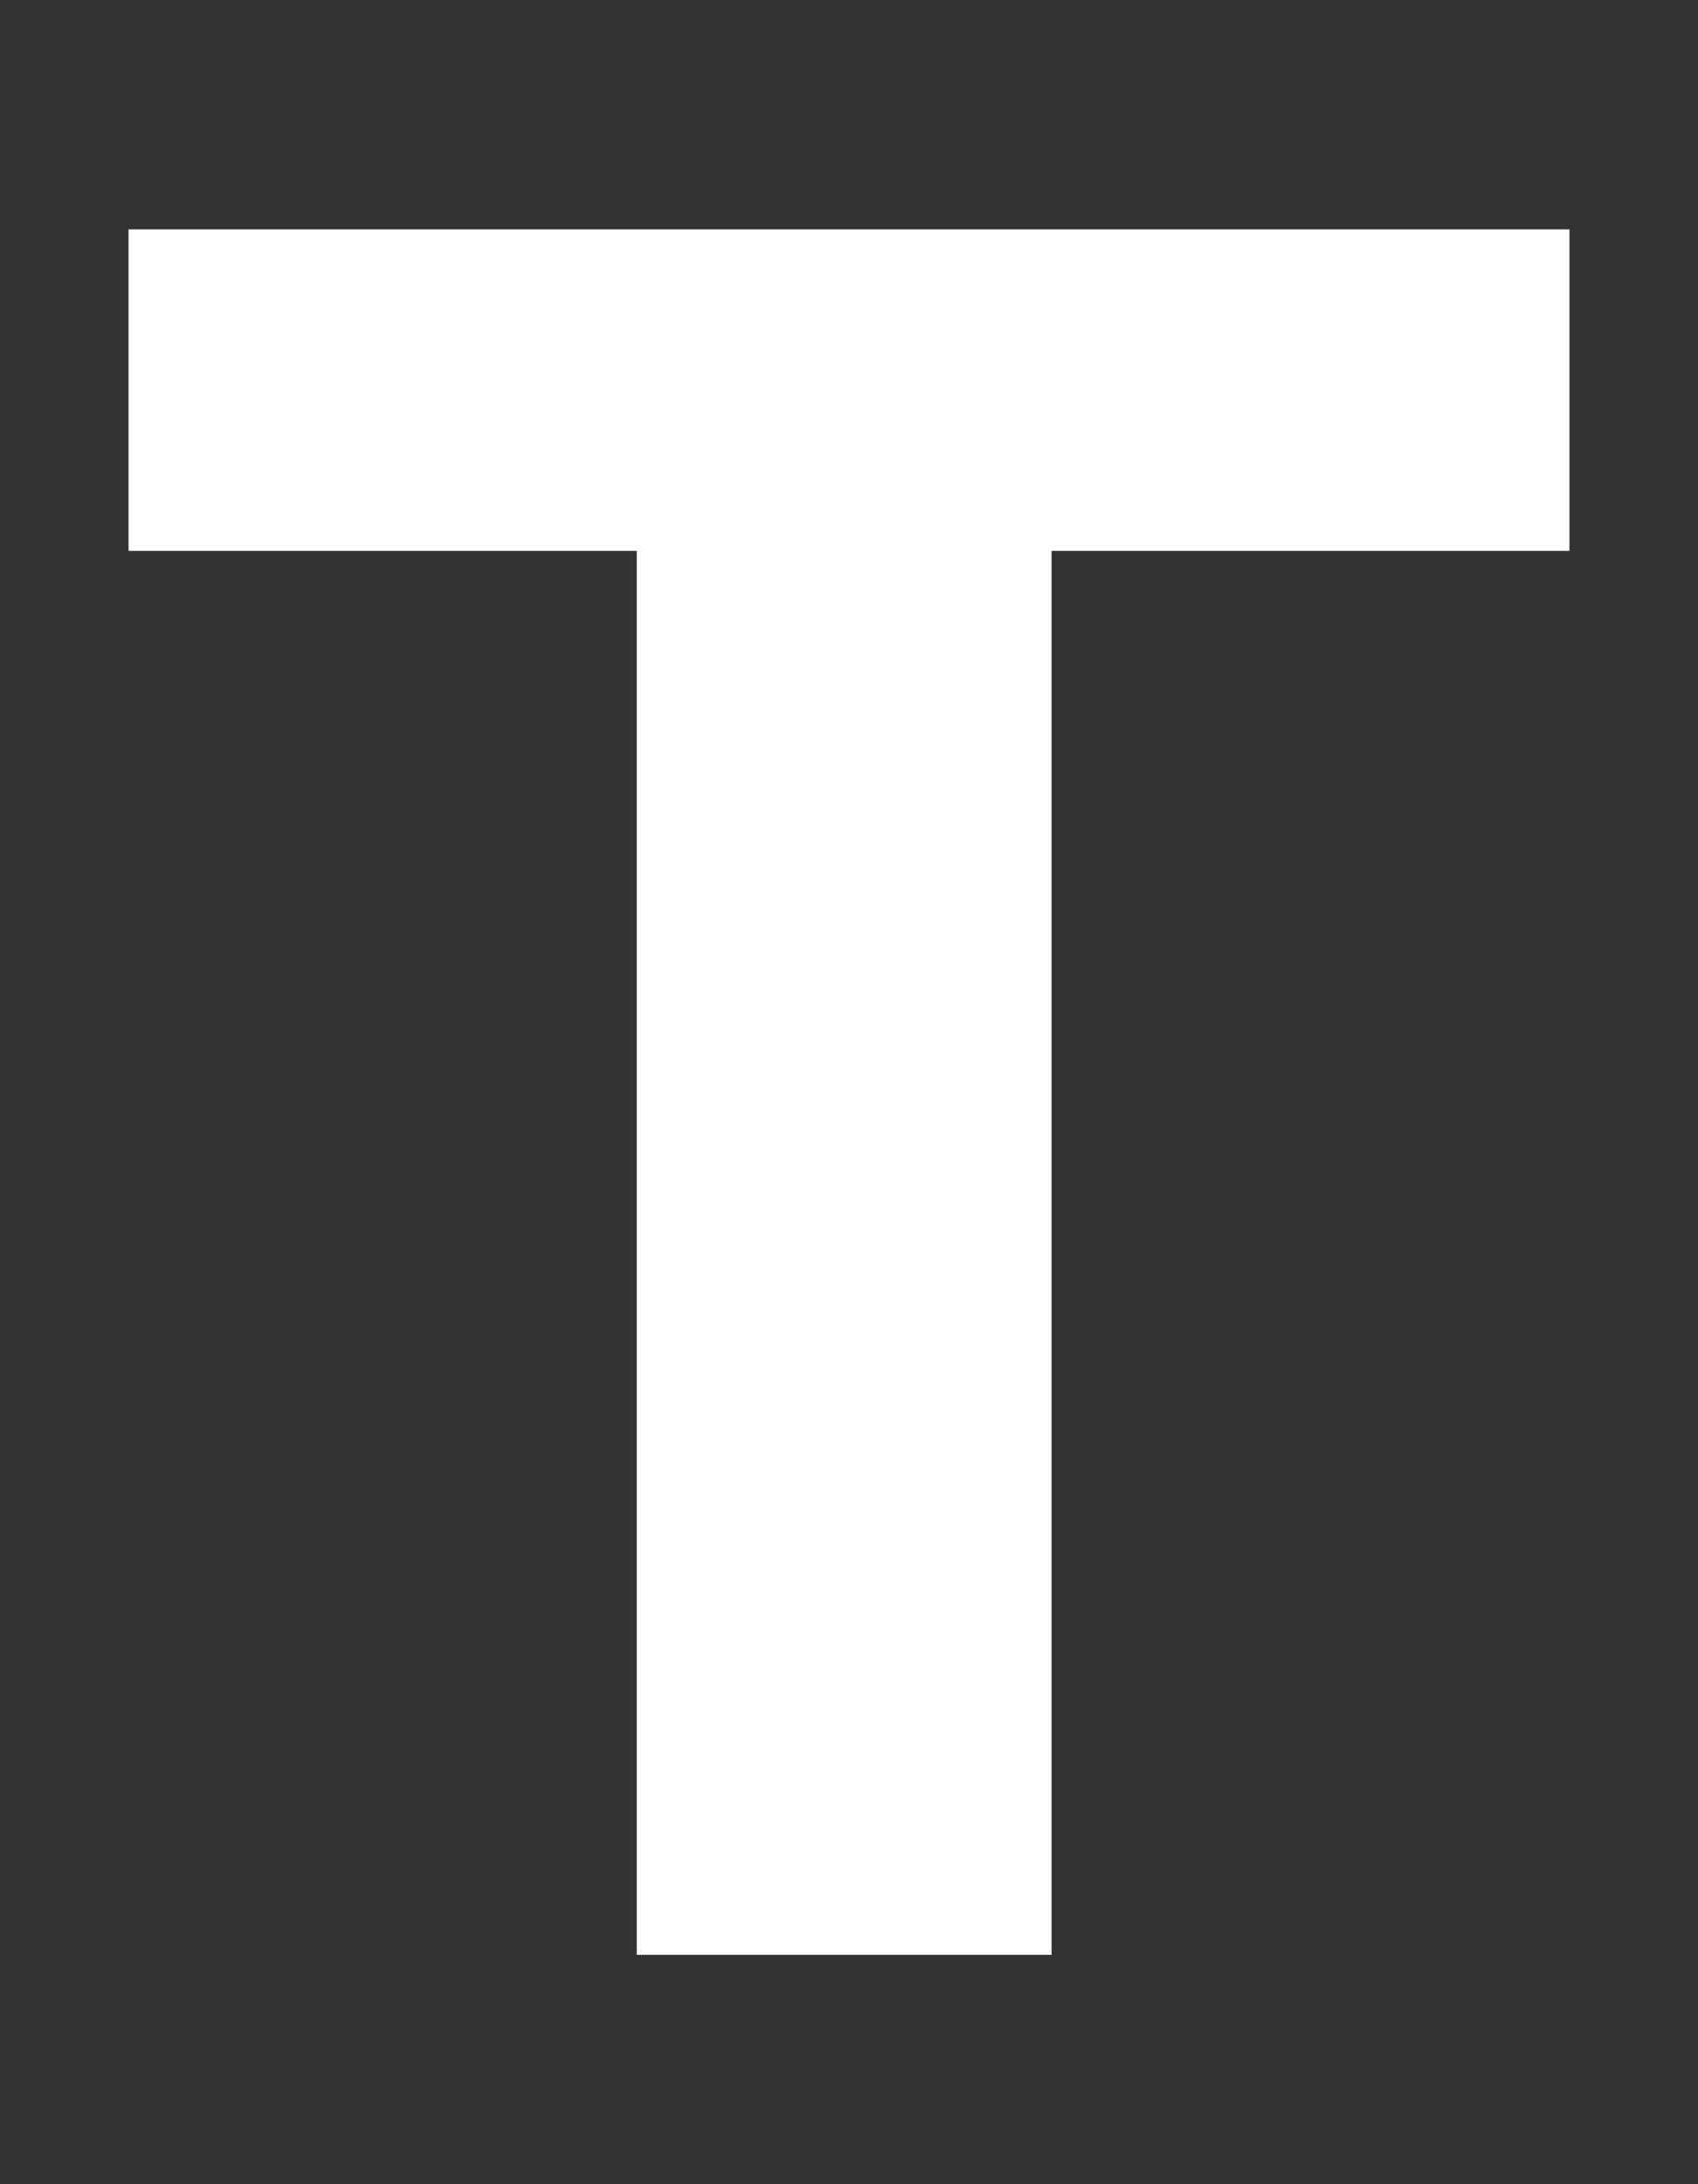 <svg xmlns="http://www.w3.org/2000/svg" viewBox="0 0 14 18"><rect x="0" y="0" width="14" height="18" fill="#333333" stroke="none"/><defs><style>.cls-1{fill:#fff;}</style></defs><g id="footer"><path class="cls-1" d="M12.94,4.54H8.67V16.11H5.25V4.54H1.06V1.89H12.94Z"/></g></svg>
